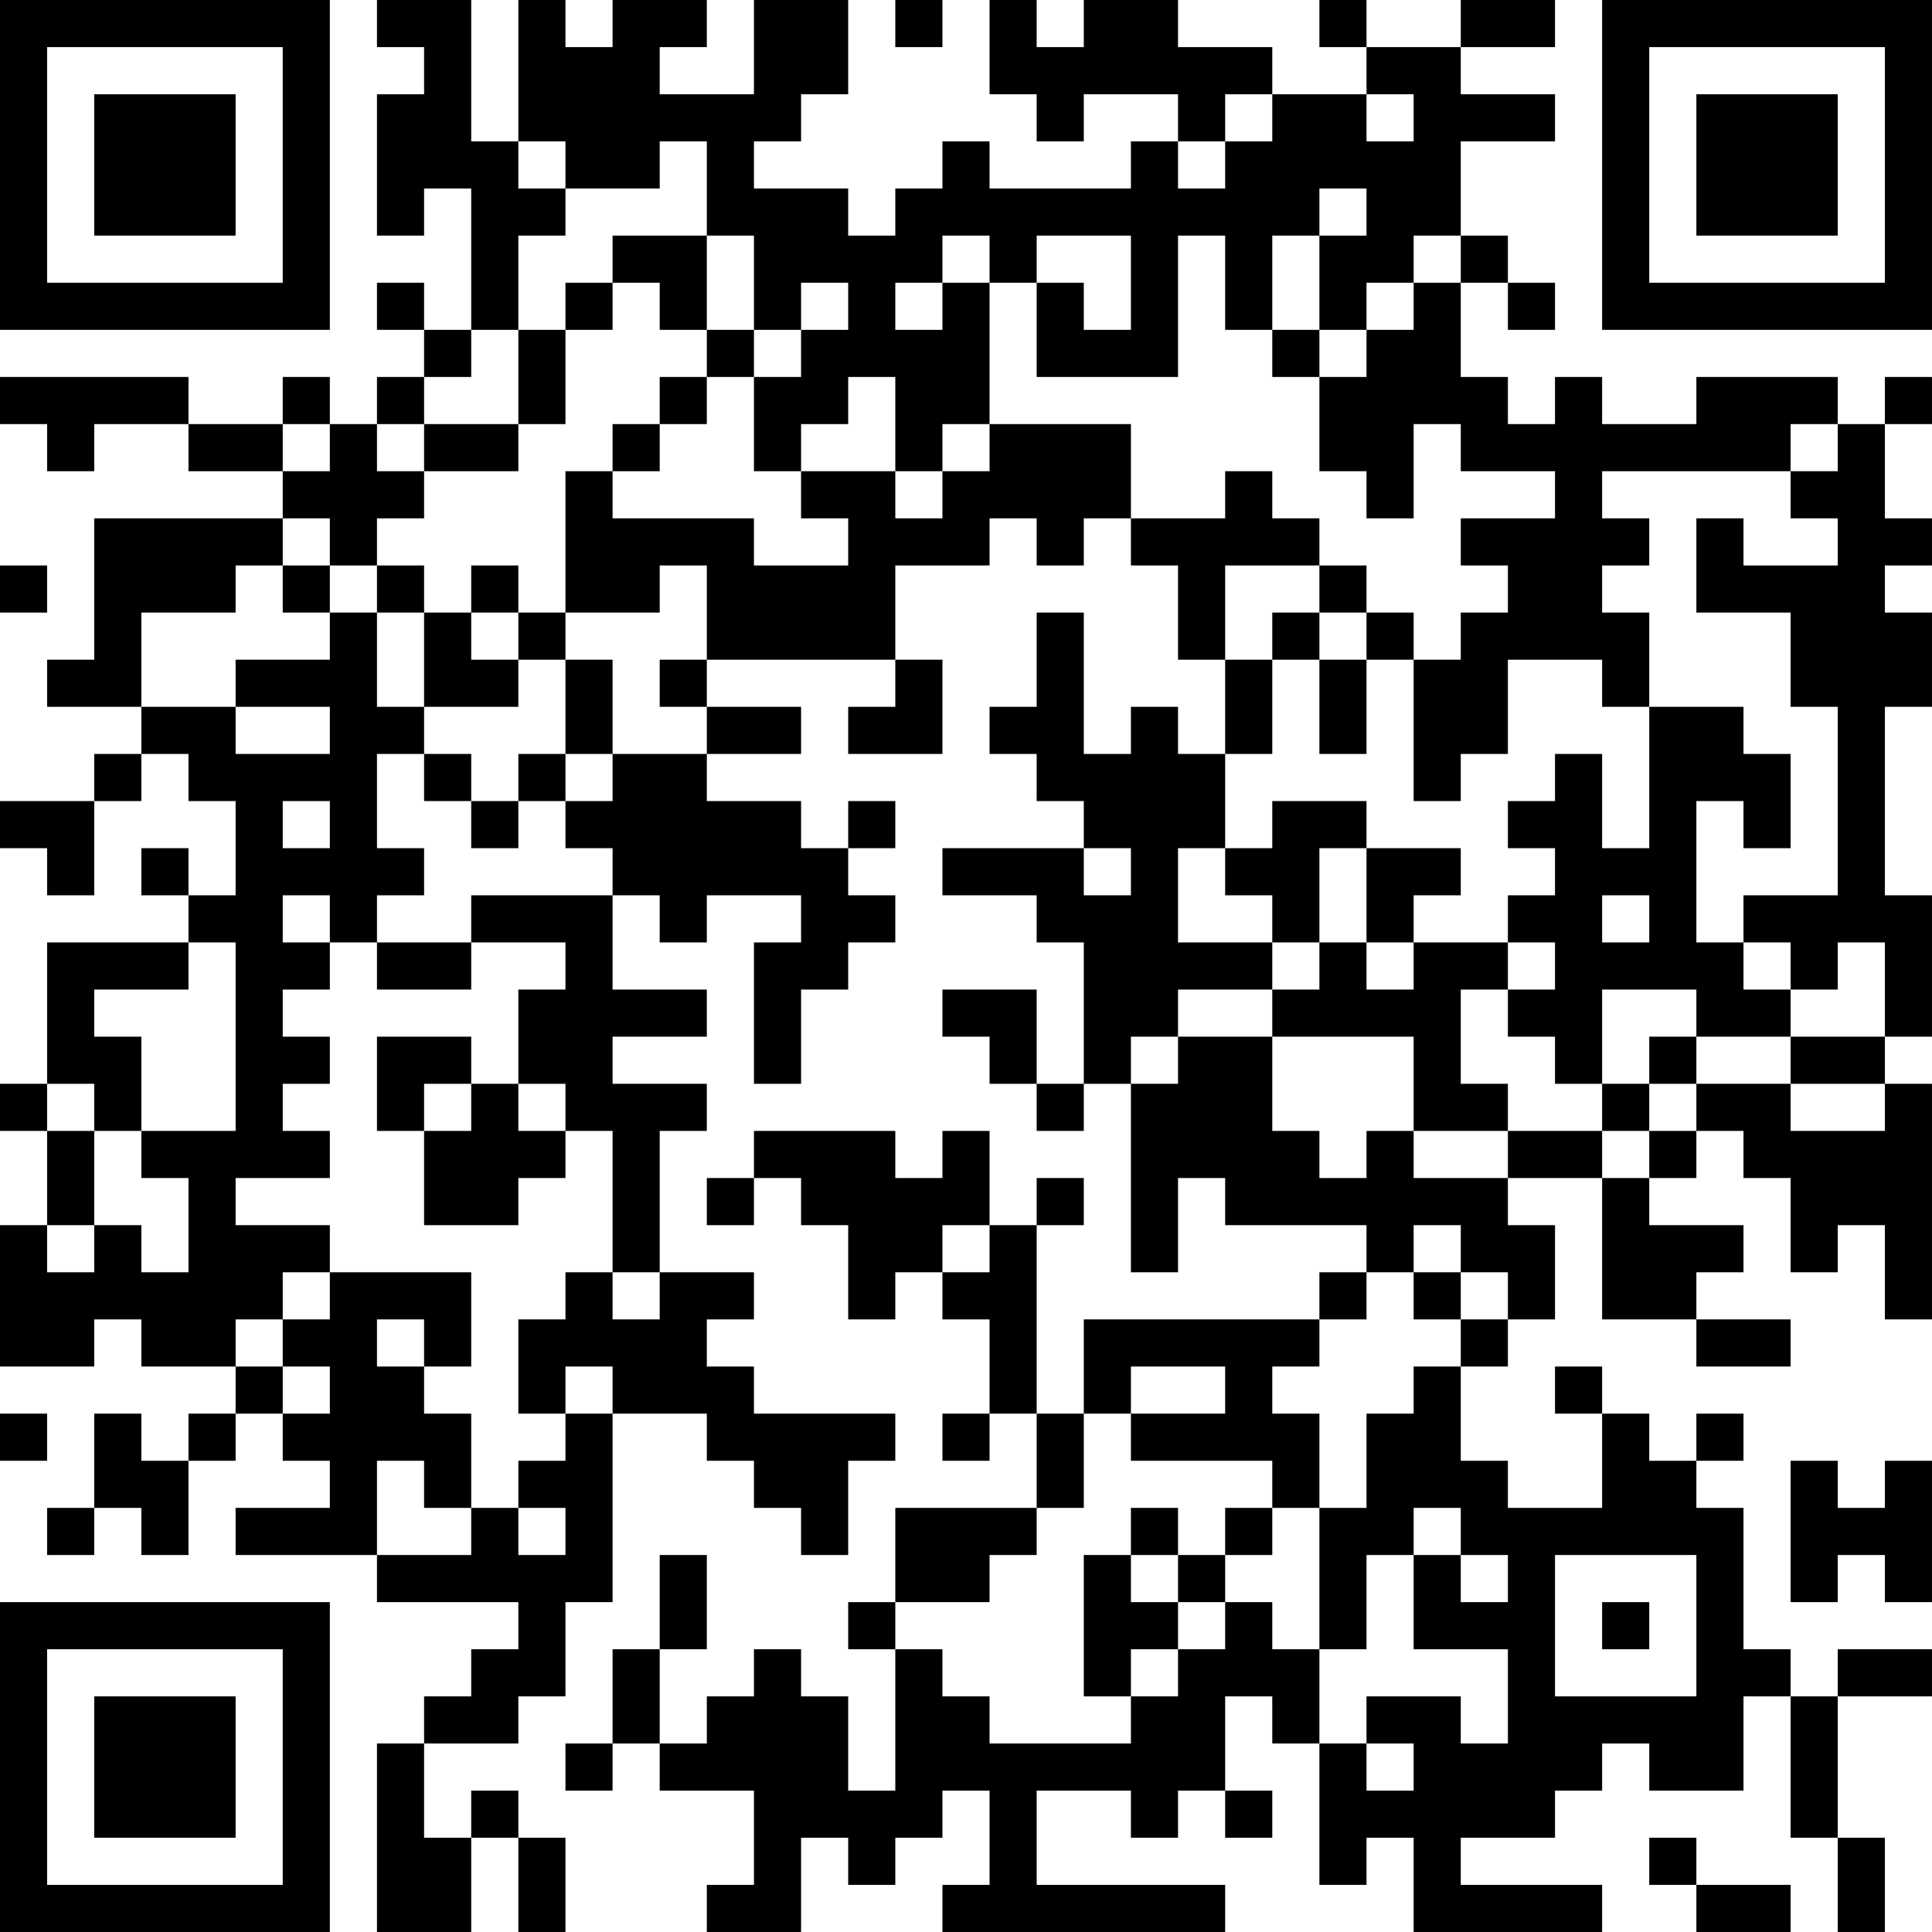 <?xml version="1.0" encoding="UTF-8"?>
<svg xmlns="http://www.w3.org/2000/svg" version="1.1" width="300" height="300" viewBox="0 0 300 300"><rect x="0" y="0" width="300" height="300" fill="#ffffff"/><g transform="scale(7.317)"><g transform="translate(0,0)"><path fill-rule="evenodd" d="M8 0L8 1L9 1L9 2L8 2L8 5L9 5L9 4L10 4L10 7L9 7L9 6L8 6L8 7L9 7L9 8L8 8L8 9L7 9L7 8L6 8L6 9L4 9L4 8L0 8L0 9L1 9L1 10L2 10L2 9L4 9L4 10L6 10L6 11L2 11L2 14L1 14L1 15L3 15L3 16L2 16L2 17L0 17L0 18L1 18L1 19L2 19L2 17L3 17L3 16L4 16L4 17L5 17L5 19L4 19L4 18L3 18L3 19L4 19L4 20L1 20L1 23L0 23L0 24L1 24L1 26L0 26L0 29L2 29L2 28L3 28L3 29L5 29L5 30L4 30L4 31L3 31L3 30L2 30L2 32L1 32L1 33L2 33L2 32L3 32L3 33L4 33L4 31L5 31L5 30L6 30L6 31L7 31L7 32L5 32L5 33L8 33L8 34L11 34L11 35L10 35L10 36L9 36L9 37L8 37L8 41L10 41L10 39L11 39L11 41L12 41L12 39L11 39L11 38L10 38L10 39L9 39L9 37L11 37L11 36L12 36L12 34L13 34L13 30L15 30L15 31L16 31L16 32L17 32L17 33L18 33L18 31L19 31L19 30L16 30L16 29L15 29L15 28L16 28L16 27L14 27L14 24L15 24L15 23L13 23L13 22L15 22L15 21L13 21L13 19L14 19L14 20L15 20L15 19L17 19L17 20L16 20L16 23L17 23L17 21L18 21L18 20L19 20L19 19L18 19L18 18L19 18L19 17L18 17L18 18L17 18L17 17L15 17L15 16L17 16L17 15L15 15L15 14L19 14L19 15L18 15L18 16L20 16L20 14L19 14L19 12L21 12L21 11L22 11L22 12L23 12L23 11L24 11L24 12L25 12L25 14L26 14L26 16L25 16L25 15L24 15L24 16L23 16L23 13L22 13L22 15L21 15L21 16L22 16L22 17L23 17L23 18L20 18L20 19L22 19L22 20L23 20L23 23L22 23L22 21L20 21L20 22L21 22L21 23L22 23L22 24L23 24L23 23L24 23L24 27L25 27L25 25L26 25L26 26L29 26L29 27L28 27L28 28L23 28L23 30L22 30L22 26L23 26L23 25L22 25L22 26L21 26L21 24L20 24L20 25L19 25L19 24L16 24L16 25L15 25L15 26L16 26L16 25L17 25L17 26L18 26L18 28L19 28L19 27L20 27L20 28L21 28L21 30L20 30L20 31L21 31L21 30L22 30L22 32L19 32L19 34L18 34L18 35L19 35L19 38L18 38L18 36L17 36L17 35L16 35L16 36L15 36L15 37L14 37L14 35L15 35L15 33L14 33L14 35L13 35L13 37L12 37L12 38L13 38L13 37L14 37L14 38L16 38L16 40L15 40L15 41L17 41L17 39L18 39L18 40L19 40L19 39L20 39L20 38L21 38L21 40L20 40L20 41L26 41L26 40L22 40L22 38L24 38L24 39L25 39L25 38L26 38L26 39L27 39L27 38L26 38L26 36L27 36L27 37L28 37L28 40L29 40L29 39L30 39L30 41L34 41L34 40L31 40L31 39L33 39L33 38L34 38L34 37L35 37L35 38L37 38L37 36L38 36L38 39L39 39L39 41L40 41L40 39L39 39L39 36L41 36L41 35L39 35L39 36L38 36L38 35L37 35L37 32L36 32L36 31L37 31L37 30L36 30L36 31L35 31L35 30L34 30L34 29L33 29L33 30L34 30L34 32L32 32L32 31L31 31L31 29L32 29L32 28L33 28L33 26L32 26L32 25L34 25L34 28L36 28L36 29L38 29L38 28L36 28L36 27L37 27L37 26L35 26L35 25L36 25L36 24L37 24L37 25L38 25L38 27L39 27L39 26L40 26L40 28L41 28L41 23L40 23L40 22L41 22L41 19L40 19L40 15L41 15L41 13L40 13L40 12L41 12L41 11L40 11L40 9L41 9L41 8L40 8L40 9L39 9L39 8L36 8L36 9L34 9L34 8L33 8L33 9L32 9L32 8L31 8L31 6L32 6L32 7L33 7L33 6L32 6L32 5L31 5L31 3L33 3L33 2L31 2L31 1L33 1L33 0L31 0L31 1L29 1L29 0L28 0L28 1L29 1L29 2L27 2L27 1L25 1L25 0L23 0L23 1L22 1L22 0L21 0L21 2L22 2L22 3L23 3L23 2L25 2L25 3L24 3L24 4L21 4L21 3L20 3L20 4L19 4L19 5L18 5L18 4L16 4L16 3L17 3L17 2L18 2L18 0L16 0L16 2L14 2L14 1L15 1L15 0L13 0L13 1L12 1L12 0L11 0L11 3L10 3L10 0ZM19 0L19 1L20 1L20 0ZM26 2L26 3L25 3L25 4L26 4L26 3L27 3L27 2ZM29 2L29 3L30 3L30 2ZM11 3L11 4L12 4L12 5L11 5L11 7L10 7L10 8L9 8L9 9L8 9L8 10L9 10L9 11L8 11L8 12L7 12L7 11L6 11L6 12L5 12L5 13L3 13L3 15L5 15L5 16L7 16L7 15L5 15L5 14L7 14L7 13L8 13L8 15L9 15L9 16L8 16L8 18L9 18L9 19L8 19L8 20L7 20L7 19L6 19L6 20L7 20L7 21L6 21L6 22L7 22L7 23L6 23L6 24L7 24L7 25L5 25L5 26L7 26L7 27L6 27L6 28L5 28L5 29L6 29L6 30L7 30L7 29L6 29L6 28L7 28L7 27L10 27L10 29L9 29L9 28L8 28L8 29L9 29L9 30L10 30L10 32L9 32L9 31L8 31L8 33L10 33L10 32L11 32L11 33L12 33L12 32L11 32L11 31L12 31L12 30L13 30L13 29L12 29L12 30L11 30L11 28L12 28L12 27L13 27L13 28L14 28L14 27L13 27L13 24L12 24L12 23L11 23L11 21L12 21L12 20L10 20L10 19L13 19L13 18L12 18L12 17L13 17L13 16L15 16L15 15L14 15L14 14L15 14L15 12L14 12L14 13L12 13L12 10L13 10L13 11L16 11L16 12L18 12L18 11L17 11L17 10L19 10L19 11L20 11L20 10L21 10L21 9L24 9L24 11L26 11L26 10L27 10L27 11L28 11L28 12L26 12L26 14L27 14L27 16L26 16L26 18L25 18L25 20L27 20L27 21L25 21L25 22L24 22L24 23L25 23L25 22L27 22L27 24L28 24L28 25L29 25L29 24L30 24L30 25L32 25L32 24L34 24L34 25L35 25L35 24L36 24L36 23L38 23L38 24L40 24L40 23L38 23L38 22L40 22L40 20L39 20L39 21L38 21L38 20L37 20L37 19L39 19L39 15L38 15L38 13L36 13L36 11L37 11L37 12L39 12L39 11L38 11L38 10L39 10L39 9L38 9L38 10L34 10L34 11L35 11L35 12L34 12L34 13L35 13L35 15L34 15L34 14L32 14L32 16L31 16L31 17L30 17L30 14L31 14L31 13L32 13L32 12L31 12L31 11L33 11L33 10L31 10L31 9L30 9L30 11L29 11L29 10L28 10L28 8L29 8L29 7L30 7L30 6L31 6L31 5L30 5L30 6L29 6L29 7L28 7L28 5L29 5L29 4L28 4L28 5L27 5L27 7L26 7L26 5L25 5L25 8L22 8L22 6L23 6L23 7L24 7L24 5L22 5L22 6L21 6L21 5L20 5L20 6L19 6L19 7L20 7L20 6L21 6L21 9L20 9L20 10L19 10L19 8L18 8L18 9L17 9L17 10L16 10L16 8L17 8L17 7L18 7L18 6L17 6L17 7L16 7L16 5L15 5L15 3L14 3L14 4L12 4L12 3ZM13 5L13 6L12 6L12 7L11 7L11 9L9 9L9 10L11 10L11 9L12 9L12 7L13 7L13 6L14 6L14 7L15 7L15 8L14 8L14 9L13 9L13 10L14 10L14 9L15 9L15 8L16 8L16 7L15 7L15 5ZM27 7L27 8L28 8L28 7ZM6 9L6 10L7 10L7 9ZM0 12L0 13L1 13L1 12ZM6 12L6 13L7 13L7 12ZM8 12L8 13L9 13L9 15L11 15L11 14L12 14L12 16L11 16L11 17L10 17L10 16L9 16L9 17L10 17L10 18L11 18L11 17L12 17L12 16L13 16L13 14L12 14L12 13L11 13L11 12L10 12L10 13L9 13L9 12ZM28 12L28 13L27 13L27 14L28 14L28 16L29 16L29 14L30 14L30 13L29 13L29 12ZM10 13L10 14L11 14L11 13ZM28 13L28 14L29 14L29 13ZM35 15L35 18L34 18L34 16L33 16L33 17L32 17L32 18L33 18L33 19L32 19L32 20L30 20L30 19L31 19L31 18L29 18L29 17L27 17L27 18L26 18L26 19L27 19L27 20L28 20L28 21L27 21L27 22L30 22L30 24L32 24L32 23L31 23L31 21L32 21L32 22L33 22L33 23L34 23L34 24L35 24L35 23L36 23L36 22L38 22L38 21L37 21L37 20L36 20L36 17L37 17L37 18L38 18L38 16L37 16L37 15ZM6 17L6 18L7 18L7 17ZM23 18L23 19L24 19L24 18ZM28 18L28 20L29 20L29 21L30 21L30 20L29 20L29 18ZM34 19L34 20L35 20L35 19ZM4 20L4 21L2 21L2 22L3 22L3 24L2 24L2 23L1 23L1 24L2 24L2 26L1 26L1 27L2 27L2 26L3 26L3 27L4 27L4 25L3 25L3 24L5 24L5 20ZM8 20L8 21L10 21L10 20ZM32 20L32 21L33 21L33 20ZM34 21L34 23L35 23L35 22L36 22L36 21ZM8 22L8 24L9 24L9 26L11 26L11 25L12 25L12 24L11 24L11 23L10 23L10 22ZM9 23L9 24L10 24L10 23ZM20 26L20 27L21 27L21 26ZM30 26L30 27L29 27L29 28L28 28L28 29L27 29L27 30L28 30L28 32L27 32L27 31L24 31L24 30L26 30L26 29L24 29L24 30L23 30L23 32L22 32L22 33L21 33L21 34L19 34L19 35L20 35L20 36L21 36L21 37L24 37L24 36L25 36L25 35L26 35L26 34L27 34L27 35L28 35L28 37L29 37L29 38L30 38L30 37L29 37L29 36L31 36L31 37L32 37L32 35L30 35L30 33L31 33L31 34L32 34L32 33L31 33L31 32L30 32L30 33L29 33L29 35L28 35L28 32L29 32L29 30L30 30L30 29L31 29L31 28L32 28L32 27L31 27L31 26ZM30 27L30 28L31 28L31 27ZM0 30L0 31L1 31L1 30ZM38 31L38 34L39 34L39 33L40 33L40 34L41 34L41 31L40 31L40 32L39 32L39 31ZM24 32L24 33L23 33L23 36L24 36L24 35L25 35L25 34L26 34L26 33L27 33L27 32L26 32L26 33L25 33L25 32ZM24 33L24 34L25 34L25 33ZM33 33L33 36L36 36L36 33ZM34 34L34 35L35 35L35 34ZM35 39L35 40L36 40L36 41L38 41L38 40L36 40L36 39ZM0 0L0 7L7 7L7 0ZM1 1L1 6L6 6L6 1ZM2 2L2 5L5 5L5 2ZM34 0L34 7L41 7L41 0ZM35 1L35 6L40 6L40 1ZM36 2L36 5L39 5L39 2ZM0 34L0 41L7 41L7 34ZM1 35L1 40L6 40L6 35ZM2 36L2 39L5 39L5 36Z" fill="#000000"/></g></g></svg>
